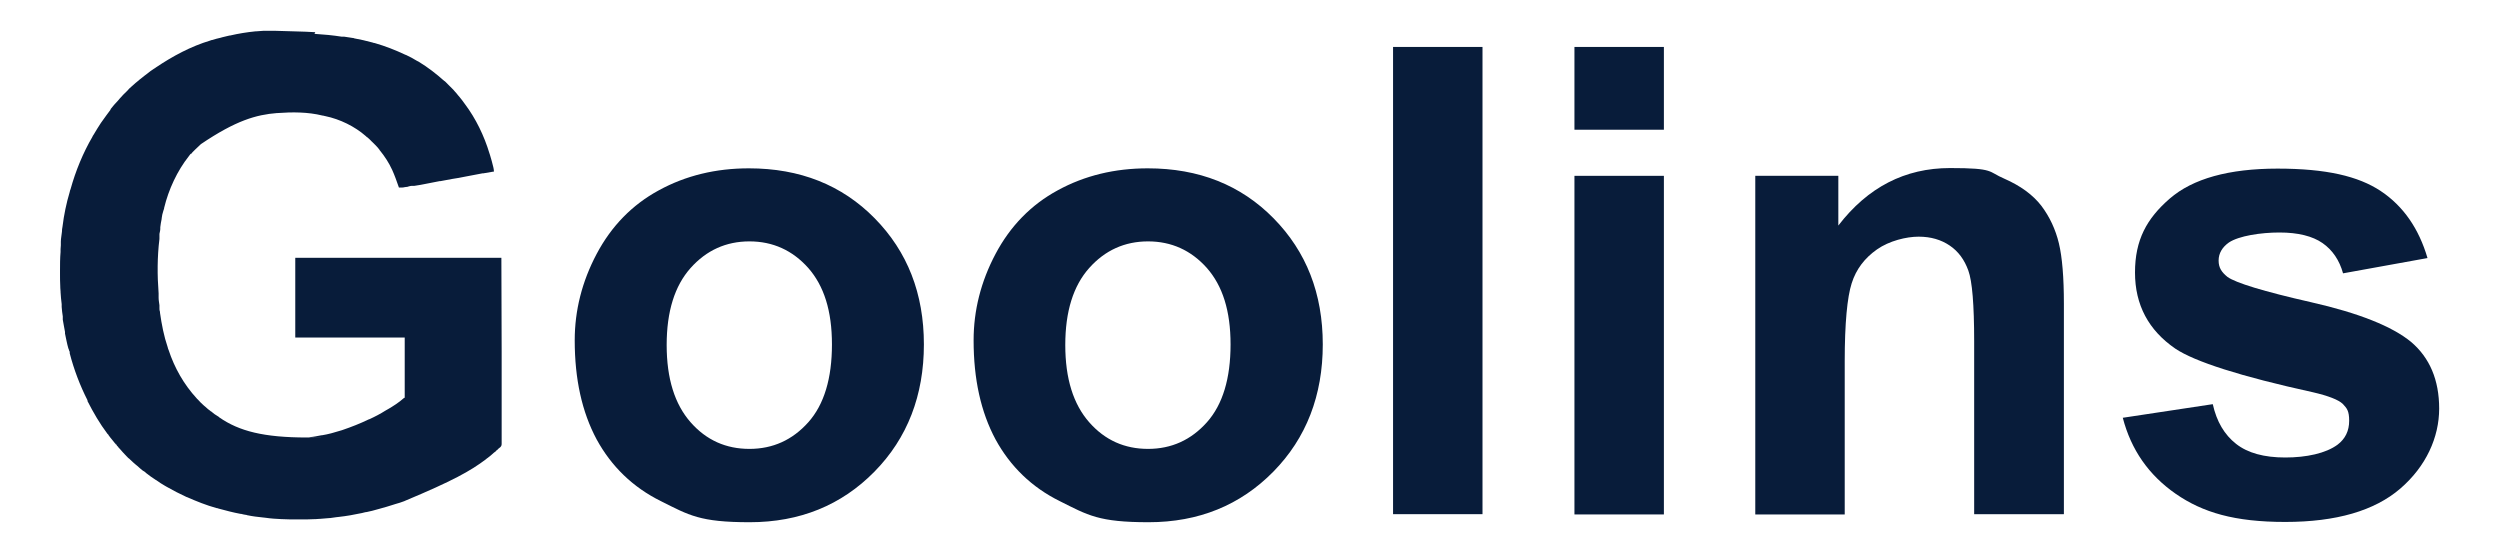 <?xml version="1.0" encoding="UTF-8"?>
<svg id="Layer_1" xmlns="http://www.w3.org/2000/svg" version="1.1" xmlns:xlink="http://www.w3.org/1999/xlink" viewBox="0 0 900 200">
  <!-- Generator: Adobe Illustrator 29.3.1, SVG Export Plug-In . SVG Version: 2.1.0 Build 151)  -->
  <defs>
    <style>
      .st0 {
        fill: none;
      }

      .st1 {
        isolation: isolate;
      }

      .st2 {
        fill: #081c3a;
      }
    </style>
  </defs>
  <path class="st2" d="M113.2,12.2h.2c3.2.2,6.4.5,9.6,1,.3,0,.6,0,.9,0,1.1.2,2.2.3,3.3.5.1,0,.2,0,.3.1,2.2.4,4.4.9,6.6,1.5.3.1.5.2.8.2,3.8,1.1,7.4,2.5,11,4.2.1,0,.2.1.3.1,1.3.6,2.6,1.3,3.9,2.1.2.1.4.2.6.3,3.3,2,6.4,4.4,9.3,7h.1c.7.7,1.3,1.3,1.9,1.9q.1.1.2.2c.3.3.7.7,1,1,.2.2.4.5.6.7.4.4.7.8,1.1,1.3.2.2.4.5.6.7.6.7,1.1,1.4,1.6,2.1.1.1.2.3.3.4,3.9,5.2,6.9,11.4,8.8,17.7.1.2.1.4.2.6.5,1.5.8,2.9,1.2,4.4,0,.2.1.3.1.5.1.4.1.7.1,1.1-.1,0-.2,0-.3,0-1.2.2-2.3.4-3.5.6-.1,0-.2,0-.3,0q-3.1.6-6.3,1.2c-1.5.3-3,.6-4.5.8-1.4.3-2.9.5-4.3.8-.1,0-.2,0-.3,0-1.5.3-3.1.6-4.6.9-1.5.3-3,.6-4.5.8-.2,0-.4,0-.5,0h-.3c-.6,0-1.3.2-1.9.4-.1,0-.2,0-.3,0-.4,0-.8.2-1.3.2s-.3,0-.4,0h-.2q-.5,0-.7,0c0,0-.1-.2-.1-.3-.7-2-1.4-4-2.3-6,0,0-.1-.2-.1-.2-1.1-2.4-2.6-4.7-4.3-6.8-.1,0-.1-.2-.2-.3-.8-1.1-1.8-2-2.8-3-.1,0-.2-.2-.2-.2-.5-.5-.9-.9-1.4-1.3-.2,0-.3-.3-.5-.4-4-3.5-9.3-6.1-14.6-7.2-.3,0-.6-.2-1-.2-5.2-1.3-10.9-1.3-16.2-.9h-.2c-7.4.6-14.7,2.6-27.4,11.2q0,0-.2.2c-.6.6-1.2,1.1-1.8,1.7-.2.2-.3.3-.5.5,0,0-.2.2-.3.3q0,0-.2.2t-.5.6h-.2s0,0,0,0c-.2.3-.4.5-.6.8-4.2,5.3-7.3,12-8.9,18.6,0,.4-.2.7-.3,1.1-.3.9-.5,1.8-.6,2.7v.2c-.2,1-.4,2-.5,3,0,.2,0,.4,0,.6,0,.6-.2,1.2-.3,1.8v.2c0,.4,0,.8,0,1.2v.4c-.8,6.5-.8,13.1-.3,19.6v.3c0,.3,0,.7,0,1v.3c0,.9.2,1.8.3,2.7,0,.3,0,.7,0,1,0,.5,0,.9.2,1.4v.3c.6,4.2,1.4,8.4,2.8,12.5,0,.3.2.6.3.9,2.1,6.4,5.5,12.4,10.1,17.4,0,.1.3.3.4.4.7.8,1.4,1.5,2.2,2.2.2.2.4.3.6.5.5.5,1.1,1,1.7,1.4,0,.1.2.2.3.2.8.7,1.6,1.3,2.5,1.8.2.1.3.2.5.4,7.1,4.9,15.9,7.2,31.5,7.2s.5,0,.7-.1c1.5-.1,3-.4,4.5-.7h.2c1.1-.2,2.2-.4,3.3-.7.2-.1.5-.1.7-.2,1.1-.3,2.1-.6,3.1-.9q.2-.1.3-.1c3.2-1.1,6.3-2.3,9.4-3.8.1,0,.2-.1.3-.1,2-.9,3.9-1.9,5.8-3.1.2-.1.5-.3.7-.4,2.1-1.2,4.1-2.5,5.9-4.1q.1-.1.3-.1v-21.7h-39.4v-28.7h74.2q0,16.8.1,33.9v33c0,.6-.1.9-.5,1.3-.2.1-.3.3-.5.4-.1.1-.3.2-.4.4q-.3.3-.5.3v.2c-.1.1-.3.2-.4.3-.4.3-.8.6-1.2,1s-1.1.9-1.6,1.3c-.2.1-.3.2-.5.4-5.7,4.3-12,7.8-29.2,15-.1,0-.1.1-.2.1-1.1.4-2.2.8-3.4,1.1-.1,0-.2.1-.3.1-1.8.6-3.6,1.1-5.4,1.6-.4.1-.7.2-1.1.3-.9.3-1.9.5-2.8.7-.1,0-.3.1-.4.1-.2,0-.4.1-.7.1-.4.1-.8.2-1.2.3-2.8.6-5.6,1.1-8.4,1.4-.3,0-.6.1-.9.1-.7.1-1.4.2-2.1.3h-.2c-1.2.1-2.4.2-3.6.3h-.2c-.5,0-.9.1-1.4.1h-.4c-1.7.1-3.4.1-5,.1h-1c-1.8,0-3.6,0-5.4-.1h-.2c-2-.1-3.9-.2-5.9-.5-.3,0-.6-.1-.9-.1-1.9-.2-3.7-.4-5.6-.8,0,0-.2,0-.3-.1-.7-.1-1.3-.2-2-.4h-.2c-2.7-.5-5.3-1.2-7.9-1.9-.3-.1-.5-.2-.8-.2-3.6-1-7.1-2.4-10.5-3.9,0,0-.2-.1-.3-.1-2.4-1.1-4.7-2.3-7-3.6-.2-.1-.5-.3-.7-.4-1.1-.6-2.1-1.3-3.1-2,0,0,0-.1-.2-.1-1.2-.8-2.4-1.6-3.5-2.5,0-.1-.2-.1-.2-.2-.2-.2-.5-.4-.7-.5,0,0,0-.1-.2-.1-.7-.6-1.4-1.1-2.1-1.8-.2-.1-.3-.3-.5-.4-.7-.6-1.4-1.2-2.1-1.9-.2-.2-.4-.4-.6-.5,0-.1-.3-.2-.4-.4q0-.1-.2-.2-1-1-1.4-1.5c-.2-.3-.5-.5-.7-.8q-.7-.7-1-1.1v-.2h-.2q-.4-.5-.4-.7h-.2q0-.2-.3-.4c-.3-.3-.5-.7-.8-1-.5-.6-1-1.2-1.5-1.9,0-.2-.3-.4-.4-.5-2.8-3.7-5.1-7.7-7.2-11.8q0-.1,0-.3c-2.7-5.3-4.9-11.1-6.4-16.9q0,0,0-.3c0-.2,0-.4-.2-.6,0-.3-.2-.6-.3-.9-.5-1.7-.8-3.5-1.2-5.3,0-.2,0-.4,0-.6-.3-1.4-.5-2.9-.8-4.4v-.2c0-.2,0-.3,0-.5q0-.3,0-.5c-.2-1.1-.3-2.3-.4-3.4,0-.3,0-.6,0-1-.2-1.4-.3-2.9-.4-4.3v-.2c0-.5-.1-1-.1-1.4v-.2c-.1-1.8-.1-3.5-.1-5.3v-.5c0-2.3,0-4.6.2-6.9v-1c0-.5.1-1,.1-1.4s0-.3,0-.5c0-.3,0-.5,0-.8,0-1.2.3-2.4.4-3.6q0-.9.2-1.8c.5-4.2,1.4-8.5,2.6-12.5,0-.3.2-.7.3-1,1.8-6.5,4.5-13.1,7.9-18.9,0-.2.3-.5.4-.7.8-1.4,1.7-2.8,2.6-4.2.2-.2.3-.5.5-.7,1-1.4,2-2.8,3-4.1,0,0,0,0,0-.2.9-1.1,1.7-2.1,2.7-3.1.2-.2.3-.4.5-.6.9-1,1.8-2,2.8-2.9h0c.5-.6,1-1.1,1.5-1.5.3-.2.5-.5.8-.7.4-.4.9-.8,1.4-1.2.2-.2.5-.4.7-.6.6-.5,1.3-1,1.9-1.5.3-.2.5-.4.8-.6.8-.7,1.7-1.3,2.6-1.9.2-.1.4-.2.6-.4,6.1-4.1,12.6-7.6,19.6-9.7.2-.1.5-.2.7-.2,1-.3,2-.6,3-.8.2-.1.5-.1.7-.2.8-.2,1.6-.4,2.5-.6h.2c3-.7,6.1-1.2,9.1-1.5h.2c.9,0,1.8-.2,2.7-.2s.5,0,.8,0h1.5c.3,0,.5,0,.8,0s.7,0,1,0h.2c4.8.2,9.7.2,14.4.5Z"/>
  <rect class="st0" x="174.5" y="-13.2" width="737.9" height="228.4"/>
  <g class="st1">
    <path class="st2" d="M206.9,122.5c0-10.7,2.6-21.1,7.9-31.1,5.3-10,12.8-17.7,22.4-22.9,9.7-5.3,20.5-7.9,32.4-7.9,18.4,0,33.5,6,45.3,18s17.7,27.1,17.7,45.4-5.9,33.7-17.8,45.8c-11.9,12.1-26.9,18.2-44.9,18.2s-21.8-2.5-32-7.6c-10.1-5-17.8-12.5-23.1-22.2-5.3-9.9-7.9-21.7-7.9-35.7ZM240,124.2c0,12.1,2.9,21.3,8.6,27.8,5.7,6.5,12.8,9.6,21.2,9.6s15.5-3.2,21.2-9.6c5.7-6.4,8.5-15.8,8.5-28s-2.9-21.1-8.5-27.5c-5.7-6.4-12.8-9.6-21.2-9.6s-15.5,3.2-21.2,9.6-8.6,15.6-8.6,27.7Z"/>
    <path class="st2" d="M350.5,122.5c0-10.7,2.6-21.1,7.9-31.1s12.8-17.7,22.4-22.9c9.7-5.3,20.5-7.9,32.4-7.9,18.4,0,33.5,6,45.3,18,11.8,12,17.7,27.1,17.7,45.4s-5.9,33.7-17.8,45.8c-11.9,12.1-26.9,18.2-44.9,18.2s-21.8-2.5-32-7.6c-10.1-5-17.8-12.5-23.1-22.2-5.3-9.9-7.9-21.7-7.9-35.7ZM383.5,124.2c0,12.1,2.9,21.3,8.6,27.8s12.8,9.6,21.2,9.6,15.5-3.2,21.2-9.6c5.7-6.4,8.5-15.8,8.5-28s-2.9-21.1-8.5-27.5c-5.7-6.4-12.8-9.6-21.2-9.6s-15.5,3.2-21.2,9.6-8.6,15.6-8.6,27.7Z"/>
    <path class="st2" d="M501.5,185.1V16.9h32.2v168.2h-32.2Z"/>
    <path class="st2" d="M566.8,46.7v-29.8h32.2v29.8h-32.2ZM566.8,185.1V63.3h32.2v121.9h-32.2Z"/>
    <path class="st2" d="M742.9,185.1h-32.2v-62.2c0-13.2-.7-21.7-2.1-25.5-1.4-3.9-3.6-6.9-6.7-9-3.1-2.1-6.8-3.2-11.2-3.2s-10.6,1.5-15,4.6-7.5,7.1-9.1,12.2c-1.6,5-2.5,14.4-2.5,28v55.2h-32.2V63.3h29.9v17.9c10.6-13.8,24-20.7,40.2-20.7s13.6,1.3,19.5,3.8c5.9,2.6,10.3,5.8,13.4,9.8,3,4,5.1,8.5,6.3,13.5s1.8,12.3,1.8,21.7v75.8h-.1Z"/>
    <path class="st2" d="M764.2,150.4l32.4-4.9c1.4,6.3,4.2,11,8.4,14.3s10.1,4.9,17.7,4.9,14.6-1.5,18.8-4.6c2.8-2.1,4.2-5,4.2-8.6s-.8-4.5-2.3-6.1c-1.6-1.5-5.2-2.9-10.8-4.2-26-5.7-42.5-11-49.5-15.7-9.6-6.6-14.5-15.7-14.5-27.4s4.2-19.4,12.5-26.6c8.3-7.2,21.3-10.8,38.8-10.8s29.1,2.7,37.2,8.1c8.1,5.4,13.7,13.5,16.8,24.1l-30.4,5.5c-1.3-4.7-3.8-8.4-7.4-10.9-3.6-2.5-8.8-3.8-15.5-3.8s-14.6,1.2-18.2,3.6c-2.4,1.7-3.7,3.9-3.7,6.5s1.1,4.2,3.2,5.9c2.9,2.1,12.9,5.2,30.1,9.1,17.2,3.9,29.2,8.7,36,14.3,6.7,5.7,10.1,13.7,10.1,24s-4.7,20.8-14,28.8-23.1,12-41.4,12-29.7-3.4-39.4-10.1c-9.8-6.8-16.1-15.9-19.1-27.4Z"/>
  </g>
</svg>
